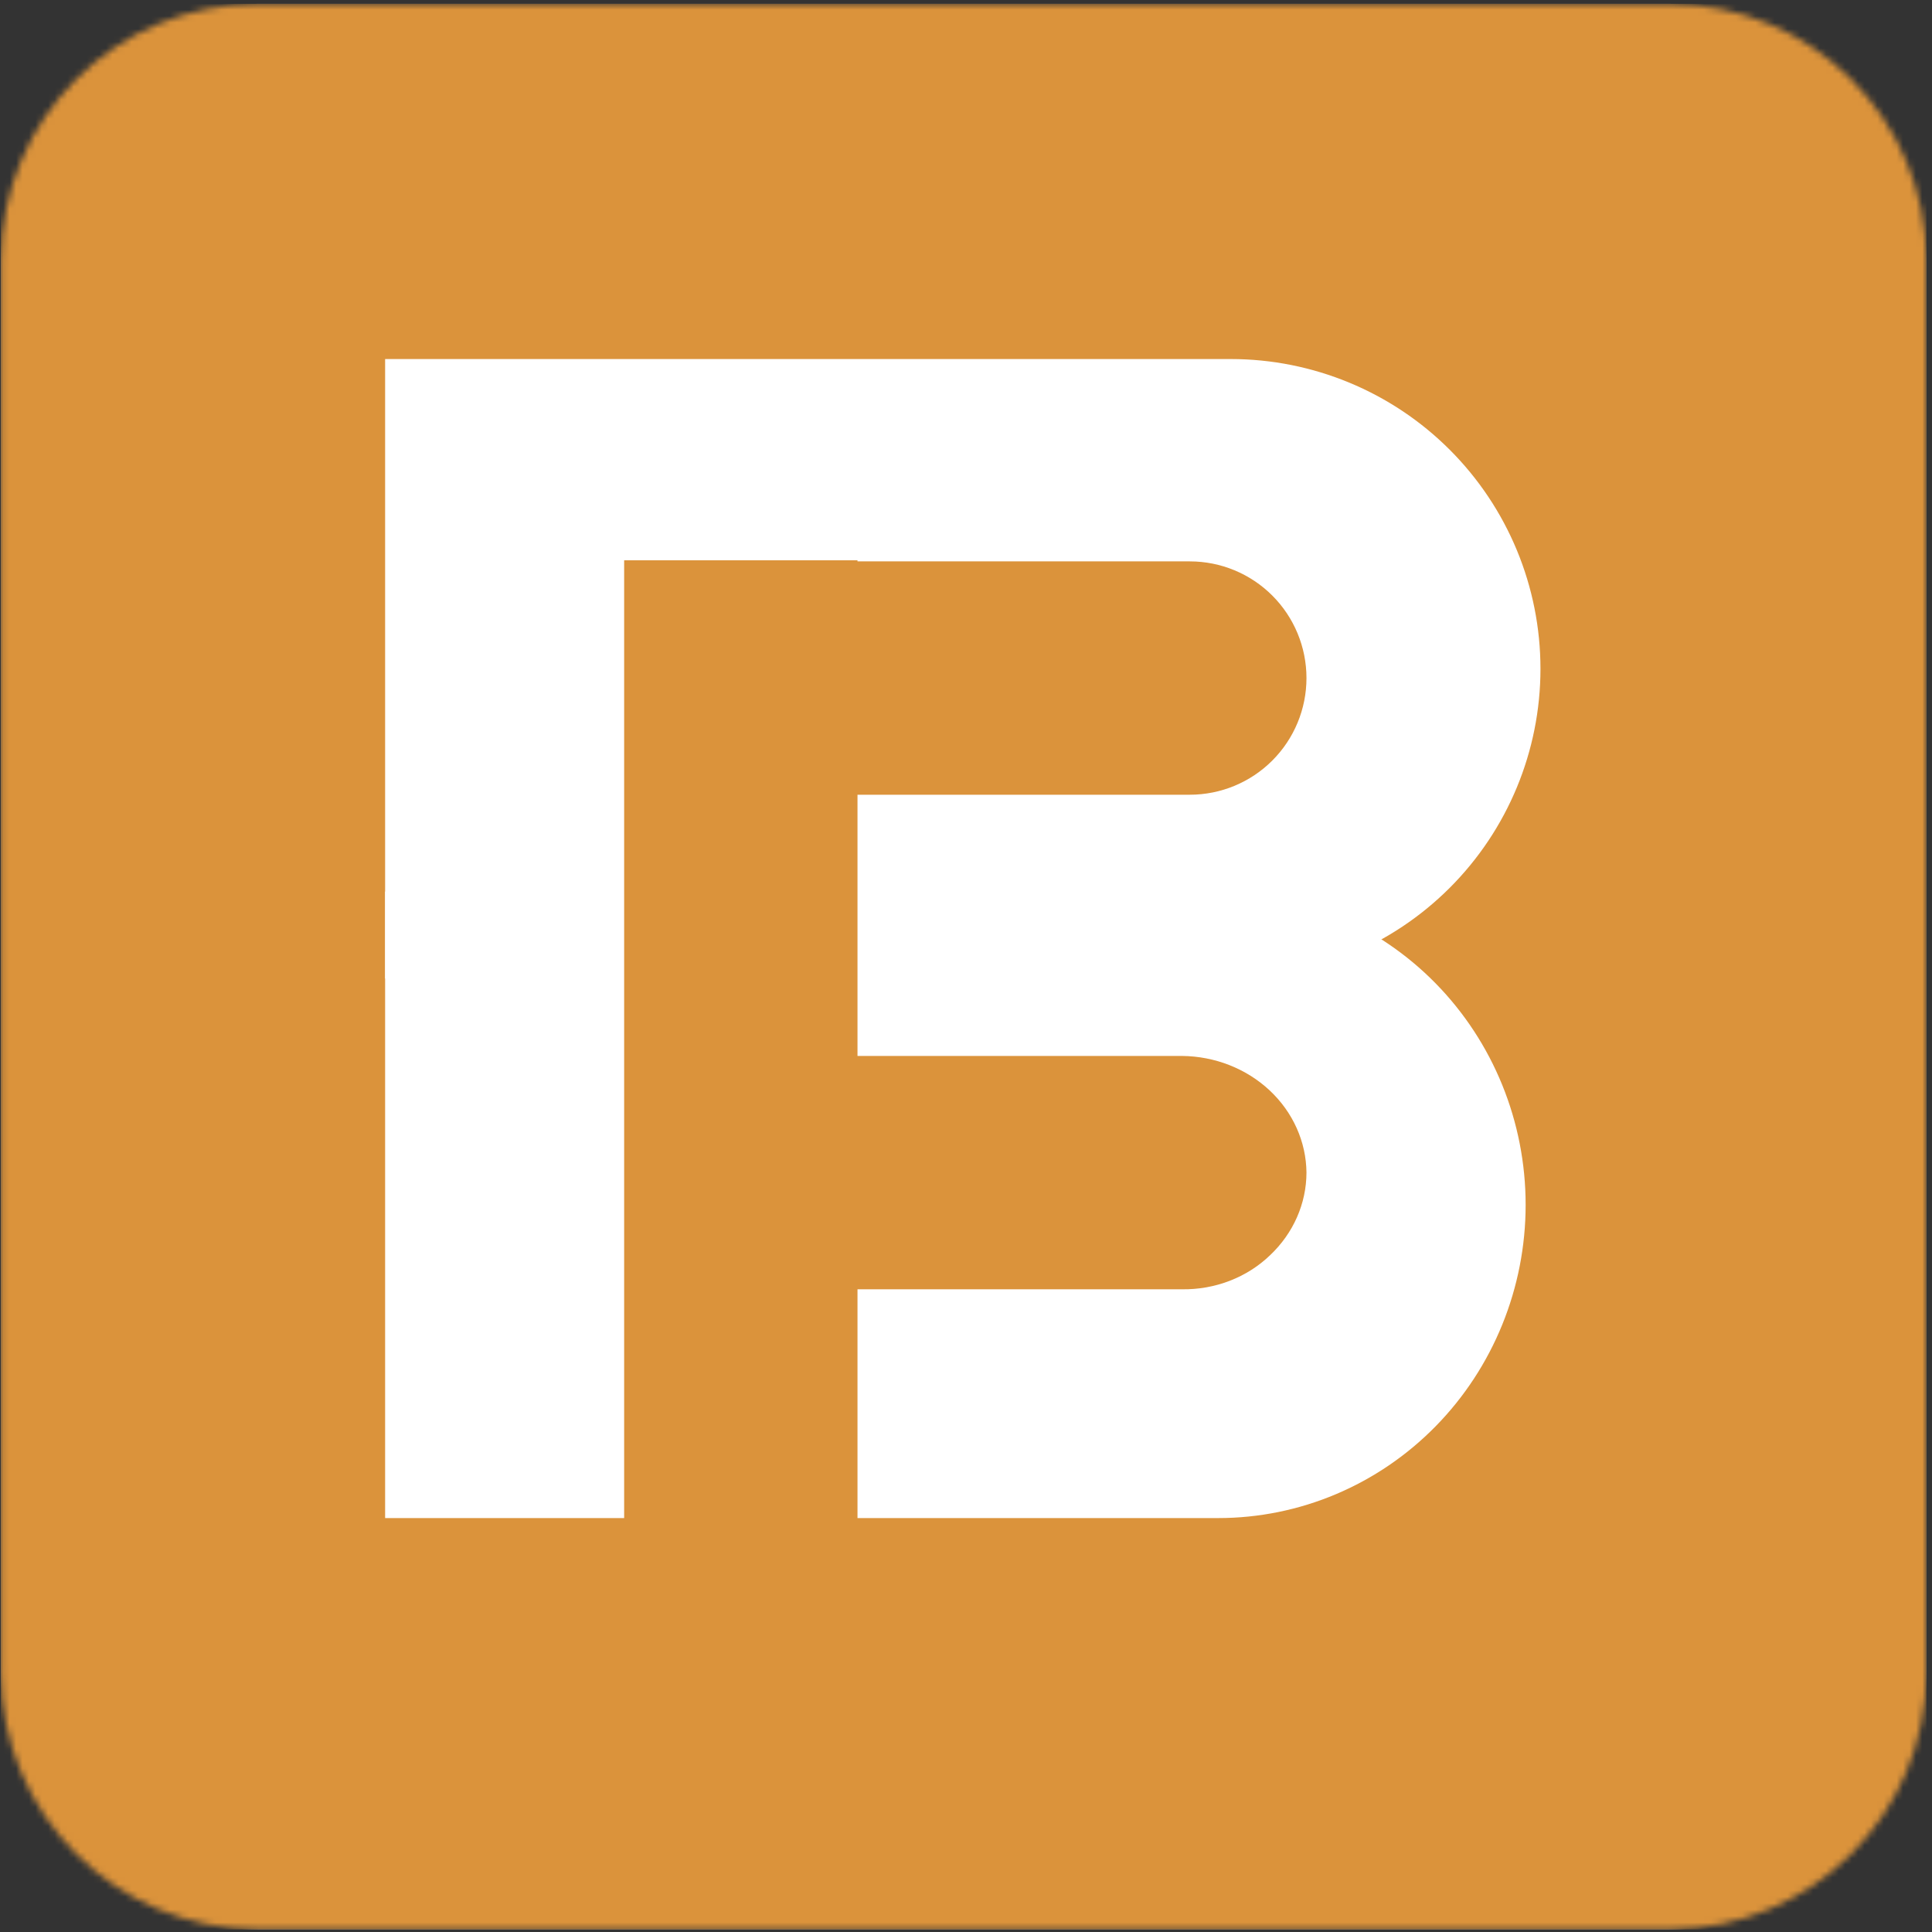 <svg width="301" height="301" viewBox="0 0 301 301" fill="none" xmlns="http://www.w3.org/2000/svg">
<rect x="0" y="0" width="301" height="301" fill="#333333" stroke="none"/>
<mask id="mask0_1022_439" style="mask-type:luminance" maskUnits="userSpaceOnUse" x="0" y="0" width="301" height="301">
<path d="M260.086 0.595H40.193C18.072 0.595 0.14 18.527 0.14 40.648V260.541C0.14 282.662 18.072 300.595 40.193 300.595H260.086C282.207 300.595 300.14 282.662 300.14 260.541V40.648C300.14 18.527 282.207 0.595 260.086 0.595Z" fill="white"/>
</mask>
<g mask="url(#mask0_1022_439)">
<path d="M260.086 0.595H40.193C18.072 0.595 0.14 18.527 0.14 40.648V260.541C0.14 282.662 18.072 300.595 40.193 300.595H260.086C282.207 300.595 300.14 282.662 300.14 260.541V40.648C300.14 18.527 282.207 0.595 260.086 0.595Z" fill="white"/>
<path d="M282.416 0.595H18.346C13.53 0.637 8.924 2.565 5.519 5.965C2.113 9.365 0.182 13.964 0.14 18.772V282.418C0.14 287.239 2.058 291.862 5.472 295.271C8.886 298.68 13.517 300.595 18.346 300.595H282.416C287.174 300.51 291.706 298.553 295.025 295.148C298.344 291.744 300.182 287.169 300.139 282.418V18.772C300.141 14.033 298.289 9.482 294.978 6.086C291.668 2.691 287.16 0.721 282.416 0.595Z" fill="#DB933B"/>
<path d="M95.043 56.095H60.619V236.095H95.043V56.095Z" fill="white"/>
<path d="M60 55.938H191.743C204.541 55.938 216.816 61.023 225.866 70.073C234.916 79.123 240 91.397 240 104.196C240 116.994 234.916 129.269 225.866 138.319C216.816 147.369 204.541 152.453 191.743 152.453H60V55.938Z" fill="white"/>
<path d="M60 138.907H189.795C202.498 138.907 214.68 144.048 223.662 153.201C232.644 162.353 237.69 174.766 237.69 187.709C237.69 200.652 232.644 213.065 223.662 222.217C214.68 231.37 202.498 236.511 189.795 236.511H60V138.907Z" fill="white"/>
<path d="M133.595 87.294H97.241V246.061H133.595V87.294Z" fill="#DB933B"/>
<path d="M185.367 123.816H123.115C118.295 123.816 113.671 121.901 110.262 118.492C106.854 115.084 104.938 110.46 104.938 105.639C104.938 100.818 106.854 96.195 110.262 92.786C113.671 89.377 118.295 87.462 123.115 87.462H185.367C190.188 87.462 194.812 89.377 198.22 92.786C201.629 96.195 203.544 100.818 203.544 105.639C203.544 110.46 201.629 115.084 198.22 118.492C194.812 121.901 190.188 123.816 185.367 123.816Z" fill="#DB933B"/>
<path d="M184.132 200.867H124.35C121.794 200.908 119.256 200.458 116.892 199.545C114.529 198.632 112.39 197.275 110.607 195.559C106.985 192.134 104.948 187.511 104.938 182.69C104.983 177.882 107.043 173.283 110.674 169.883C114.304 166.484 119.216 164.555 124.35 164.513H184.132C189.267 164.555 194.178 166.484 197.809 169.883C201.44 173.283 203.499 177.882 203.544 182.69C203.534 187.511 201.498 192.134 197.875 195.559C196.093 197.275 193.954 198.632 191.59 199.545C189.227 200.458 186.689 200.908 184.132 200.867Z" fill="#DB933B"/>
</g>
</svg>
